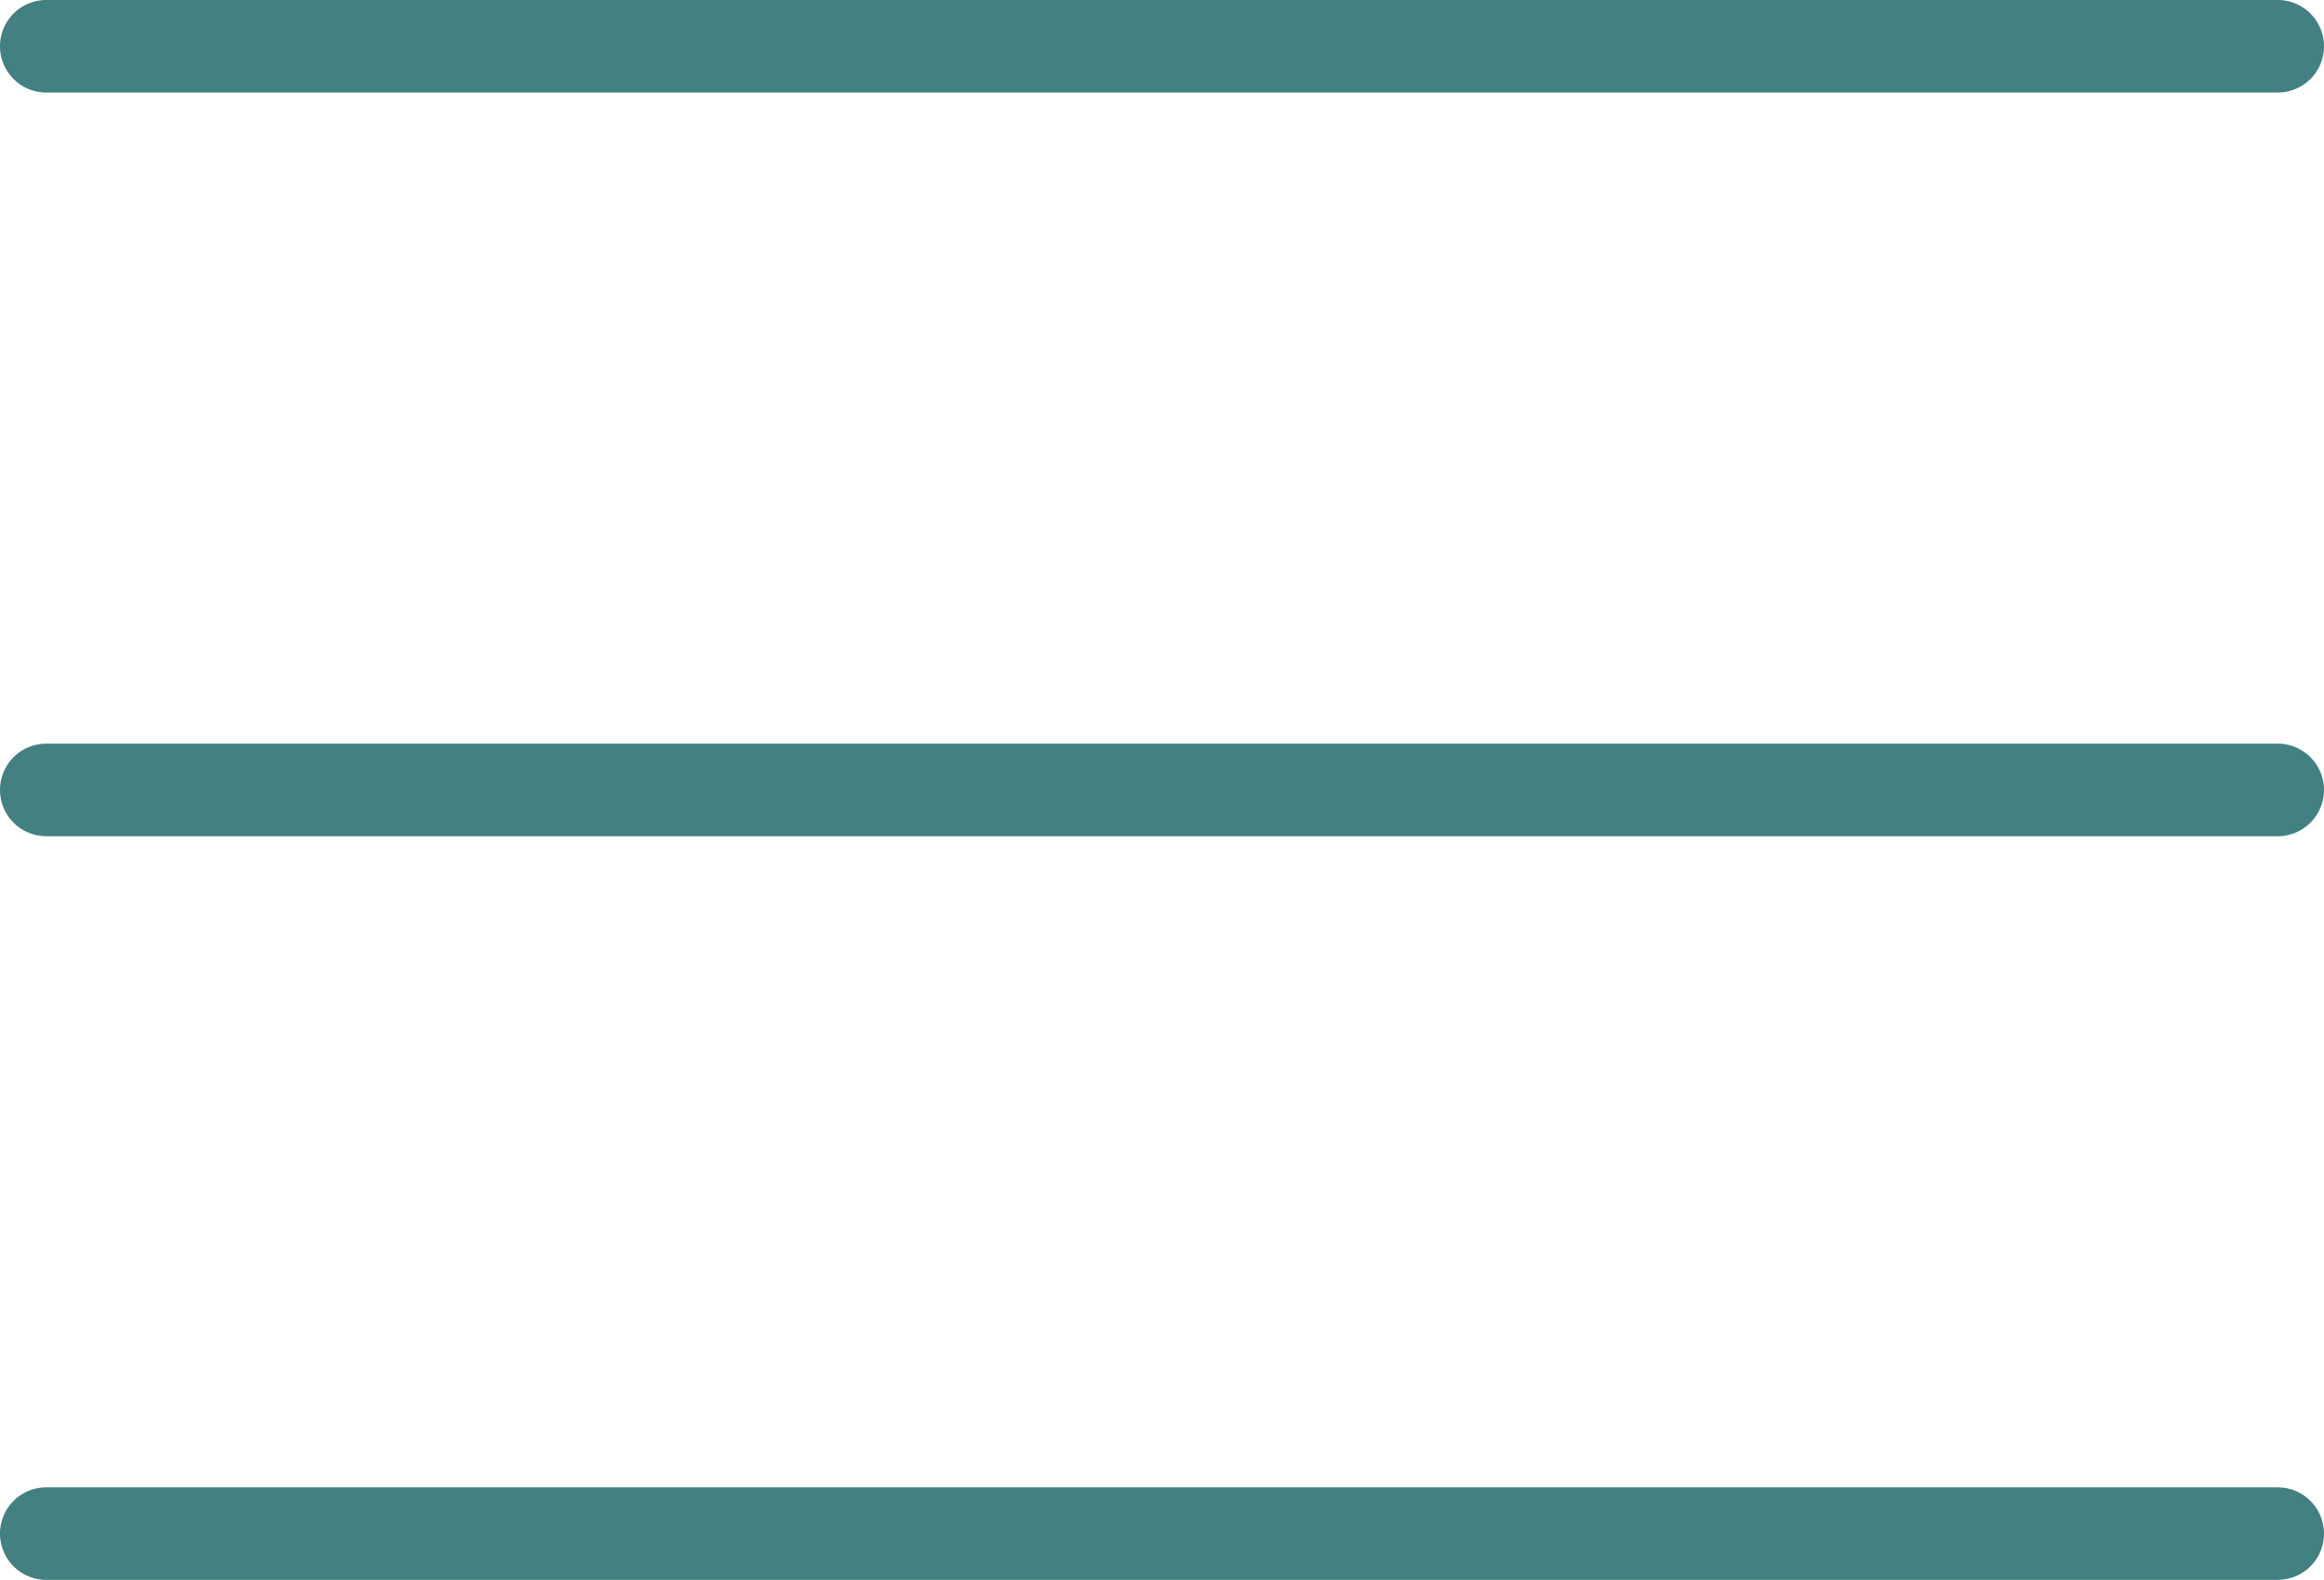 <svg xmlns="http://www.w3.org/2000/svg" viewBox="0 0 20.59 14"><defs><style>.cls-1{fill:#438081;}</style></defs><g id="レイヤー_2" data-name="レイヤー 2"><g id="テキスト"><path class="cls-1" d="M20.18.82H.41A.41.41,0,0,1,0,.41.41.41,0,0,1,.41,0H20.18a.41.41,0,1,1,0,.82Z"/><path class="cls-1" d="M20.18,7.41H.41a.41.41,0,0,1,0-.82H20.18a.41.41,0,0,1,0,.82Z"/><path class="cls-1" d="M20.18,14H.41a.41.41,0,0,1,0-.82H20.18a.41.41,0,0,1,0,.82Z"/></g></g></svg>